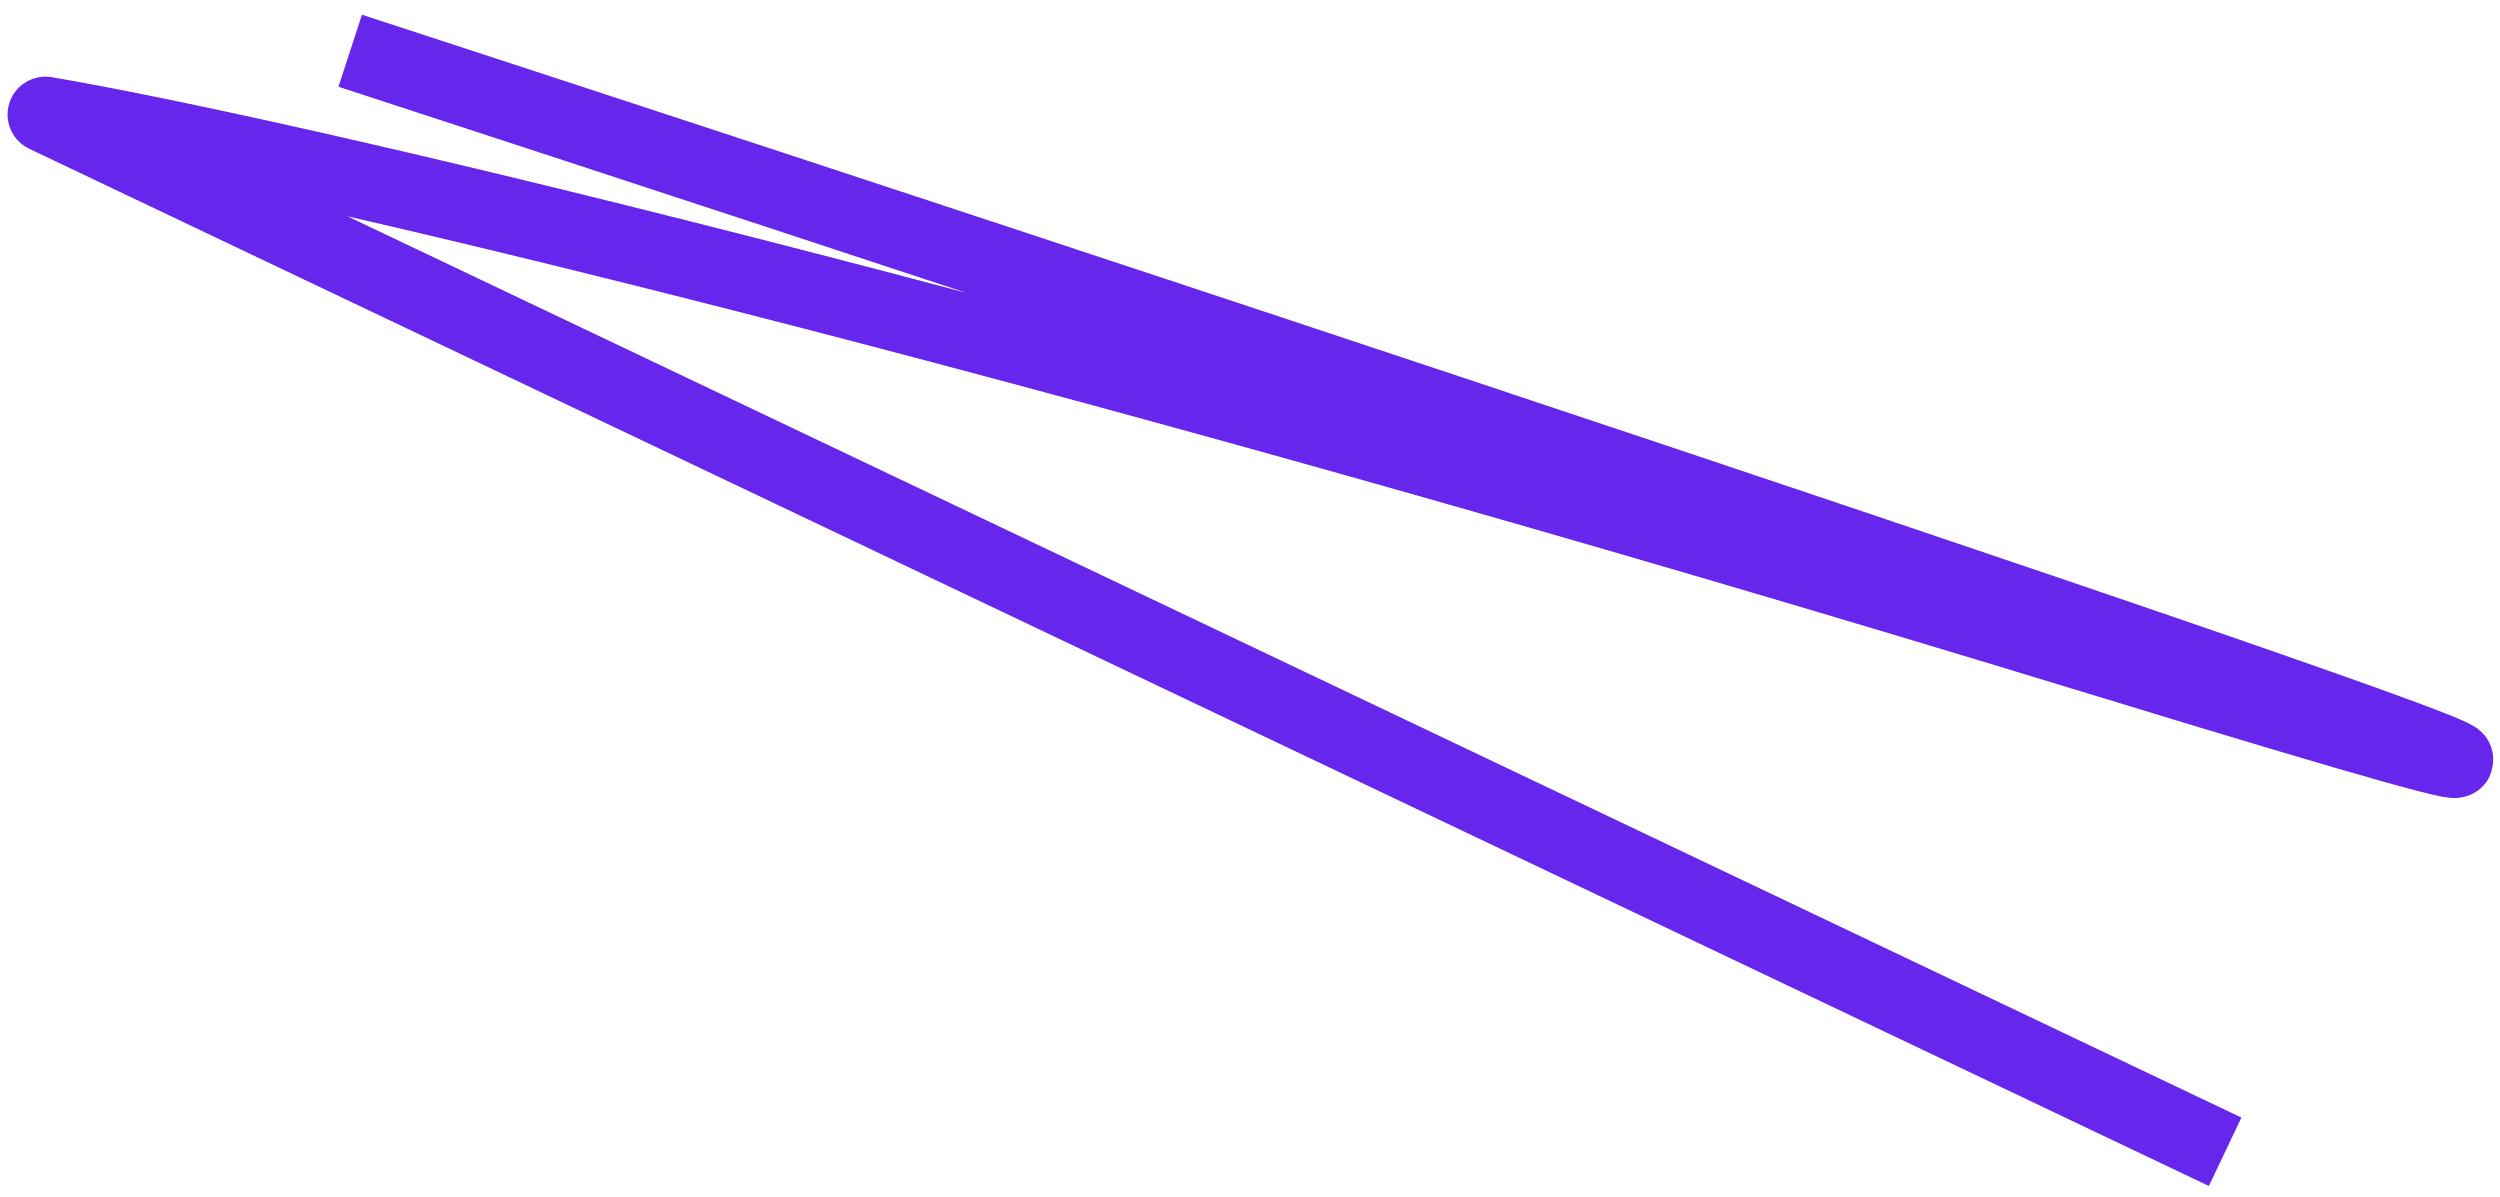 <?xml version="1.0" encoding="UTF-8"?> <svg xmlns="http://www.w3.org/2000/svg" width="165" height="79" viewBox="0 0 165 79" fill="none"><path d="M23.114 3.348C92.435 25.958 212.461 65.987 139.167 43.571C65.873 21.155 17.936 10.101 3 7.559L146.859 76.017" stroke="#6626EC" stroke-width="5" stroke-linejoin="round"></path></svg> 